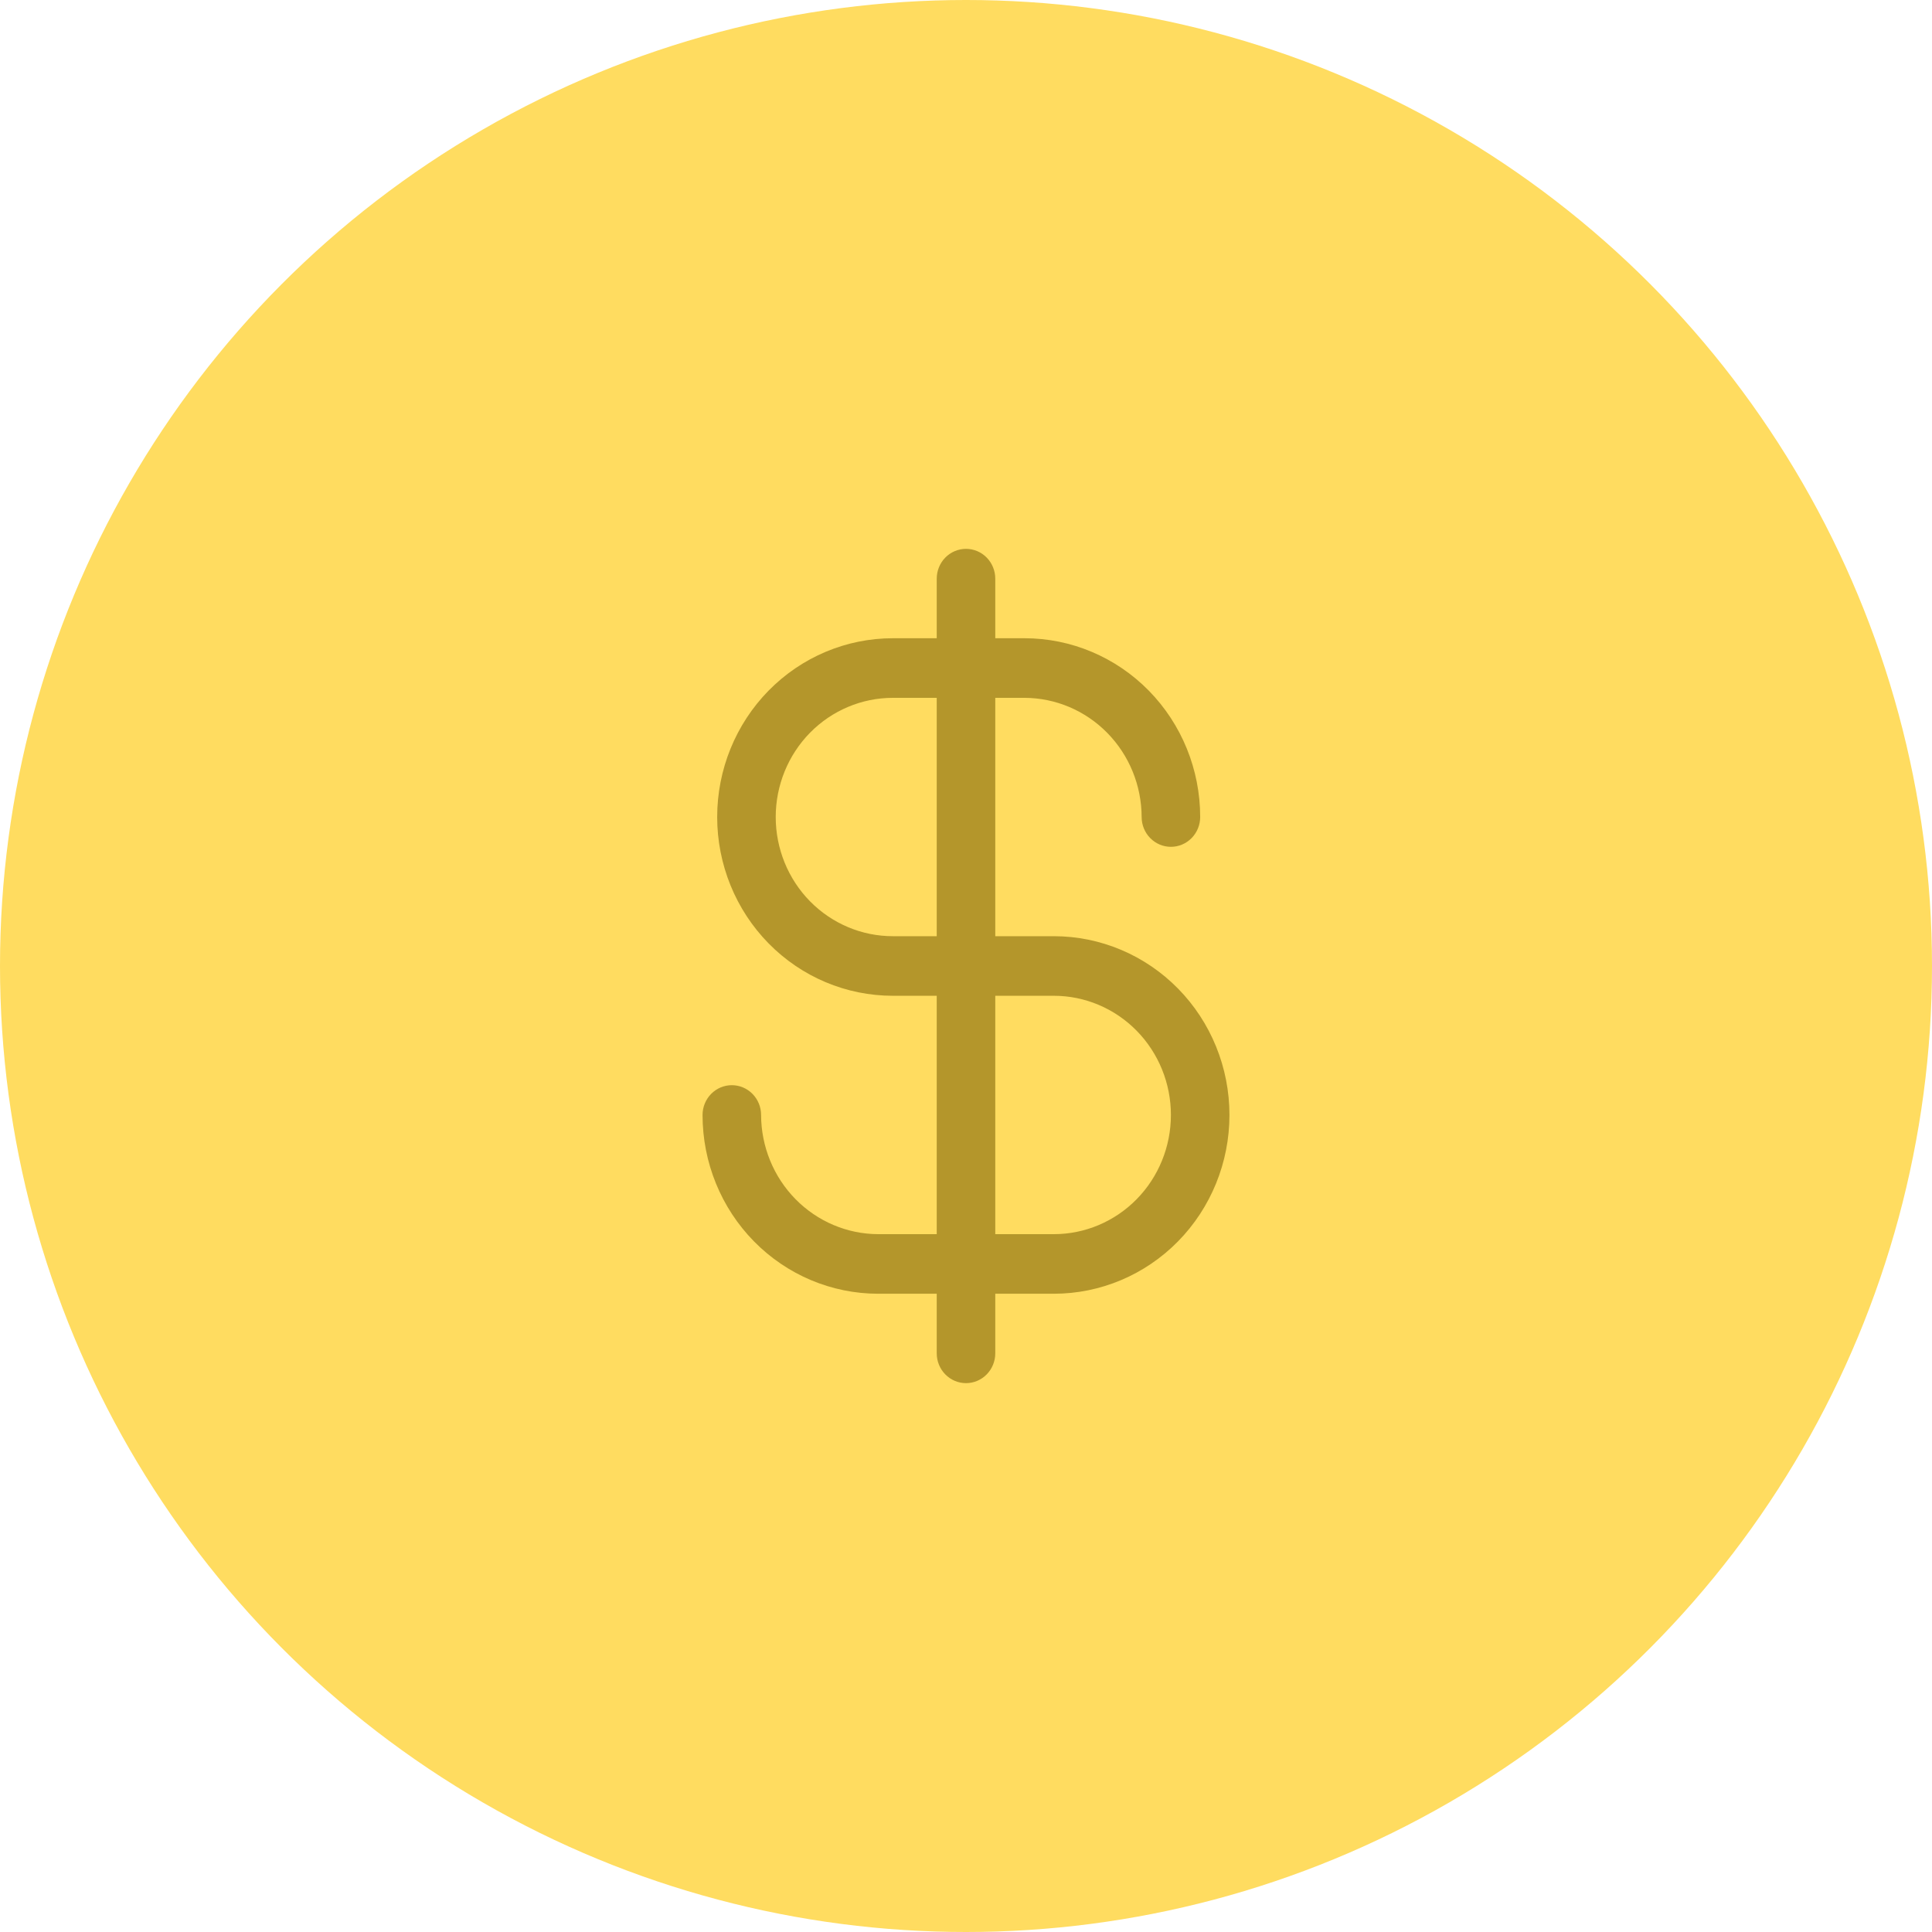 <svg width="80" height="80" viewBox="0 0 80 80" fill="none" xmlns="http://www.w3.org/2000/svg">
<g id="Icon">
<circle id="Ellipse 15" cx="40" cy="40" r="40" fill="#FFDC60"/>
<path id="Vector" d="M43.636 38.766H41.212V28.896H42.424C43.709 28.9 44.94 29.421 45.848 30.346C46.757 31.27 47.269 32.523 47.273 33.831C47.273 34.158 47.4 34.472 47.628 34.703C47.855 34.935 48.163 35.065 48.485 35.065C48.806 35.065 49.115 34.935 49.342 34.703C49.569 34.472 49.697 34.158 49.697 33.831C49.697 31.868 48.931 29.985 47.567 28.596C46.203 27.208 44.353 26.428 42.424 26.428H41.212V23.961C41.212 23.634 41.084 23.32 40.857 23.088C40.63 22.857 40.322 22.727 40 22.727C39.678 22.727 39.37 22.857 39.143 23.088C38.916 23.32 38.788 23.634 38.788 23.961V26.428H36.97C35.041 26.428 33.191 27.208 31.827 28.596C30.463 29.985 29.697 31.868 29.697 33.831C29.697 35.794 30.463 37.677 31.827 39.065C33.191 40.454 35.041 41.233 36.97 41.233H38.788V51.104H36.364C35.079 51.1 33.848 50.578 32.94 49.654C32.031 48.729 31.519 47.476 31.515 46.169C31.515 45.841 31.387 45.528 31.16 45.296C30.933 45.065 30.625 44.935 30.303 44.935C29.982 44.935 29.673 45.065 29.446 45.296C29.219 45.528 29.091 45.841 29.091 46.169C29.091 48.132 29.857 50.015 31.221 51.403C32.585 52.791 34.435 53.571 36.364 53.571H38.788V56.039C38.788 56.366 38.916 56.68 39.143 56.911C39.37 57.142 39.678 57.273 40 57.273C40.322 57.273 40.63 57.142 40.857 56.911C41.084 56.68 41.212 56.366 41.212 56.039V53.571H43.636C45.565 53.571 47.415 52.791 48.779 51.403C50.143 50.015 50.909 48.132 50.909 46.169C50.909 44.205 50.143 42.322 48.779 40.934C47.415 39.546 45.565 38.766 43.636 38.766ZM38.788 38.766H36.97C35.684 38.766 34.451 38.246 33.541 37.321C32.632 36.395 32.121 35.14 32.121 33.831C32.121 32.522 32.632 31.267 33.541 30.341C34.451 29.416 35.684 28.896 36.97 28.896H38.788V38.766ZM43.636 51.104H41.212V41.233H43.636C44.922 41.233 46.156 41.754 47.065 42.679C47.974 43.605 48.485 44.86 48.485 46.169C48.485 47.477 47.974 48.733 47.065 49.658C46.156 50.584 44.922 51.104 43.636 51.104Z" fill="#B4962B"/>
</g>
</svg>
